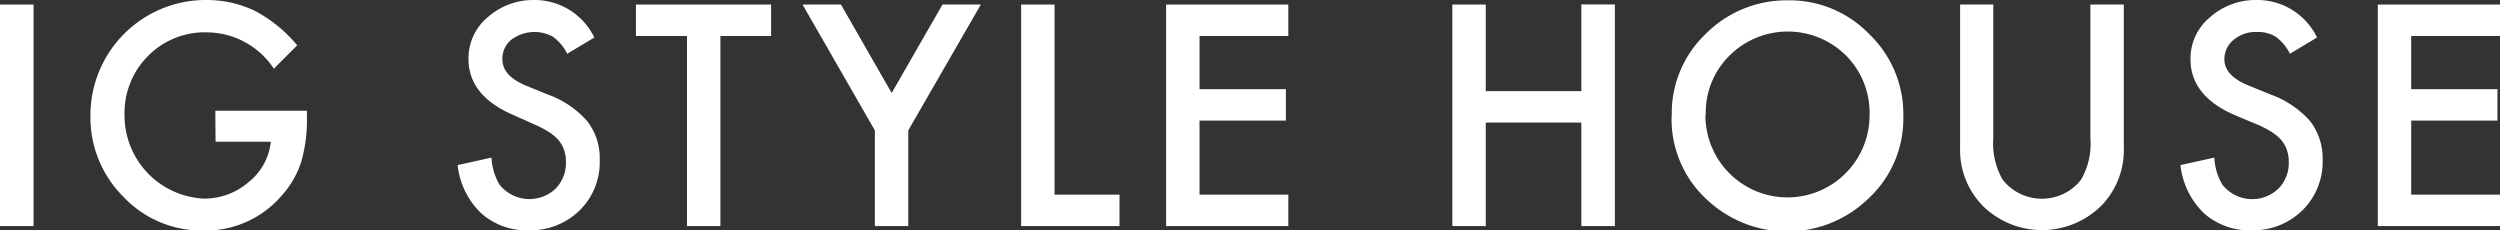 <svg xmlns="http://www.w3.org/2000/svg" width="213.98" height="19.72" viewBox="0 0 213.98 19.72"><rect x="0" y="0" width="213.98" height="19.72" fill="#333333" stroke="none"/><defs><style>.cls-1{fill:#fff;}</style></defs><g id="レイヤー_2" data-name="レイヤー 2"><g id="具"><rect class="cls-1" y="0.39" width="2.87" height="18.96"/><path class="cls-1" d="M18.43,9.48h7.84v.62a12.78,12.78,0,0,1-.5,3.79,8,8,0,0,1-1.65,2.84,8.57,8.57,0,0,1-6.72,3,9.19,9.19,0,0,1-6.82-2.87A9.58,9.58,0,0,1,7.74,9.9,9.87,9.87,0,0,1,17.55,0h.09a9.59,9.59,0,0,1,4.18.93,12,12,0,0,1,3.62,2.95l-2,2a6.91,6.91,0,0,0-5.69-3.11A6.81,6.81,0,0,0,12.66,4.8a6.9,6.9,0,0,0-2,5.1A7.12,7.12,0,0,0,17.5,17a5.77,5.77,0,0,0,3.8-1.43,5.07,5.07,0,0,0,1.88-3.44H18.45Z"/><path class="cls-1" d="M50.87,3.21,48.55,4.6a4,4,0,0,0-1.24-1.47,3.31,3.31,0,0,0-3.56.28A2.11,2.11,0,0,0,43,5.08C43,6,43.65,6.76,45,7.32l1.89.77a8.12,8.12,0,0,1,3.37,2.28,5.11,5.11,0,0,1,1.07,3.3A5.78,5.78,0,0,1,49.62,18a6,6,0,0,1-4.37,1.71,5.82,5.82,0,0,1-4.08-1.47,6.71,6.71,0,0,1-2-4.11l2.9-.64a5,5,0,0,0,.69,2.32,3.27,3.27,0,0,0,4.6.51l.2-.18a3.11,3.11,0,0,0,.88-2.27,2.94,2.94,0,0,0-.15-1,2.69,2.69,0,0,0-.46-.85,3.91,3.91,0,0,0-.85-.72,8.35,8.35,0,0,0-1.22-.64L44,9.87q-3.9-1.65-3.9-4.82a4.55,4.55,0,0,1,1.64-3.57,5.89,5.89,0,0,1,4-1.48,5.68,5.68,0,0,1,5.13,3.21"/><polygon class="cls-1" points="61.66 3.08 61.66 19.35 58.8 19.35 58.8 3.08 54.43 3.08 54.43 0.39 66 0.39 66 3.08 61.66 3.08"/><polygon class="cls-1" points="74.88 11.16 68.69 0.39 71.98 0.39 76.32 7.96 80.67 0.39 83.95 0.39 77.74 11.16 77.74 19.35 74.88 19.35 74.88 11.16"/><polygon class="cls-1" points="90.26 0.39 90.26 16.66 95.82 16.66 95.82 19.35 87.4 19.35 87.4 0.39 90.26 0.39"/><polygon class="cls-1" points="110.27 3.08 102.67 3.08 102.67 7.63 110.06 7.63 110.06 10.32 102.67 10.32 102.67 16.66 110.27 16.66 110.27 19.35 99.81 19.35 99.81 0.39 110.27 0.39 110.27 3.08"/><polygon class="cls-1" points="127.17 7.8 135.35 7.8 135.35 0.38 138.22 0.38 138.22 19.35 135.35 19.35 135.35 10.49 127.17 10.49 127.17 19.35 124.31 19.35 124.31 0.39 127.17 0.39 127.17 7.8"/><path class="cls-1" d="M143.09,9.78A9.34,9.34,0,0,1,146,2.9a9.72,9.72,0,0,1,7-2.87,9.46,9.46,0,0,1,7,2.9,9.47,9.47,0,0,1,2.91,7,9.32,9.32,0,0,1-2.92,7,10,10,0,0,1-13.71.32,9.33,9.33,0,0,1-3.2-7.38m2.89,0a7,7,0,1,0,14.05,0,6.94,6.94,0,0,0-2-5.1,7.07,7.07,0,0,0-10,0A6.85,6.85,0,0,0,146,9.82Z"/><path class="cls-1" d="M170.61.39V11.81a6.28,6.28,0,0,0,.8,3.57,4.28,4.28,0,0,0,6,.72,4.4,4.4,0,0,0,.71-.72,6.11,6.11,0,0,0,.8-3.57V.39h2.86V12.6a6.83,6.83,0,0,1-1.85,4.93,7.22,7.22,0,0,1-10.2.11l-.1-.11a6.8,6.8,0,0,1-1.86-4.93V.39Z"/><path class="cls-1" d="M198.32,3.21,196,4.6a4,4,0,0,0-1.24-1.47,2.84,2.84,0,0,0-1.58-.39,2.91,2.91,0,0,0-2,.67,2.11,2.11,0,0,0-.79,1.67c0,.93.69,1.68,2.07,2.24l1.89.77a8.22,8.22,0,0,1,3.38,2.28,5.22,5.22,0,0,1,1.07,3.3A5.83,5.83,0,0,1,197.07,18a6,6,0,0,1-4.36,1.71,5.82,5.82,0,0,1-4.08-1.47,6.72,6.72,0,0,1-2-4.11l2.9-.64a5,5,0,0,0,.69,2.32,3.25,3.25,0,0,0,4.56.54l.24-.21a3.1,3.1,0,0,0,.88-2.27,2.94,2.94,0,0,0-.15-1,2.69,2.69,0,0,0-.46-.85,3.91,3.91,0,0,0-.85-.72,8,8,0,0,0-1.23-.64l-1.82-.76q-3.9-1.65-3.9-4.82a4.57,4.57,0,0,1,1.63-3.57A5.89,5.89,0,0,1,193.2,0a5.67,5.67,0,0,1,5.12,3.21"/><polygon class="cls-1" points="213.99 3.08 206.38 3.08 206.38 7.63 213.76 7.63 213.76 10.32 206.38 10.32 206.38 16.66 213.99 16.66 213.99 19.35 203.52 19.35 203.52 0.39 213.99 0.39 213.99 3.08"/></g></g></svg>